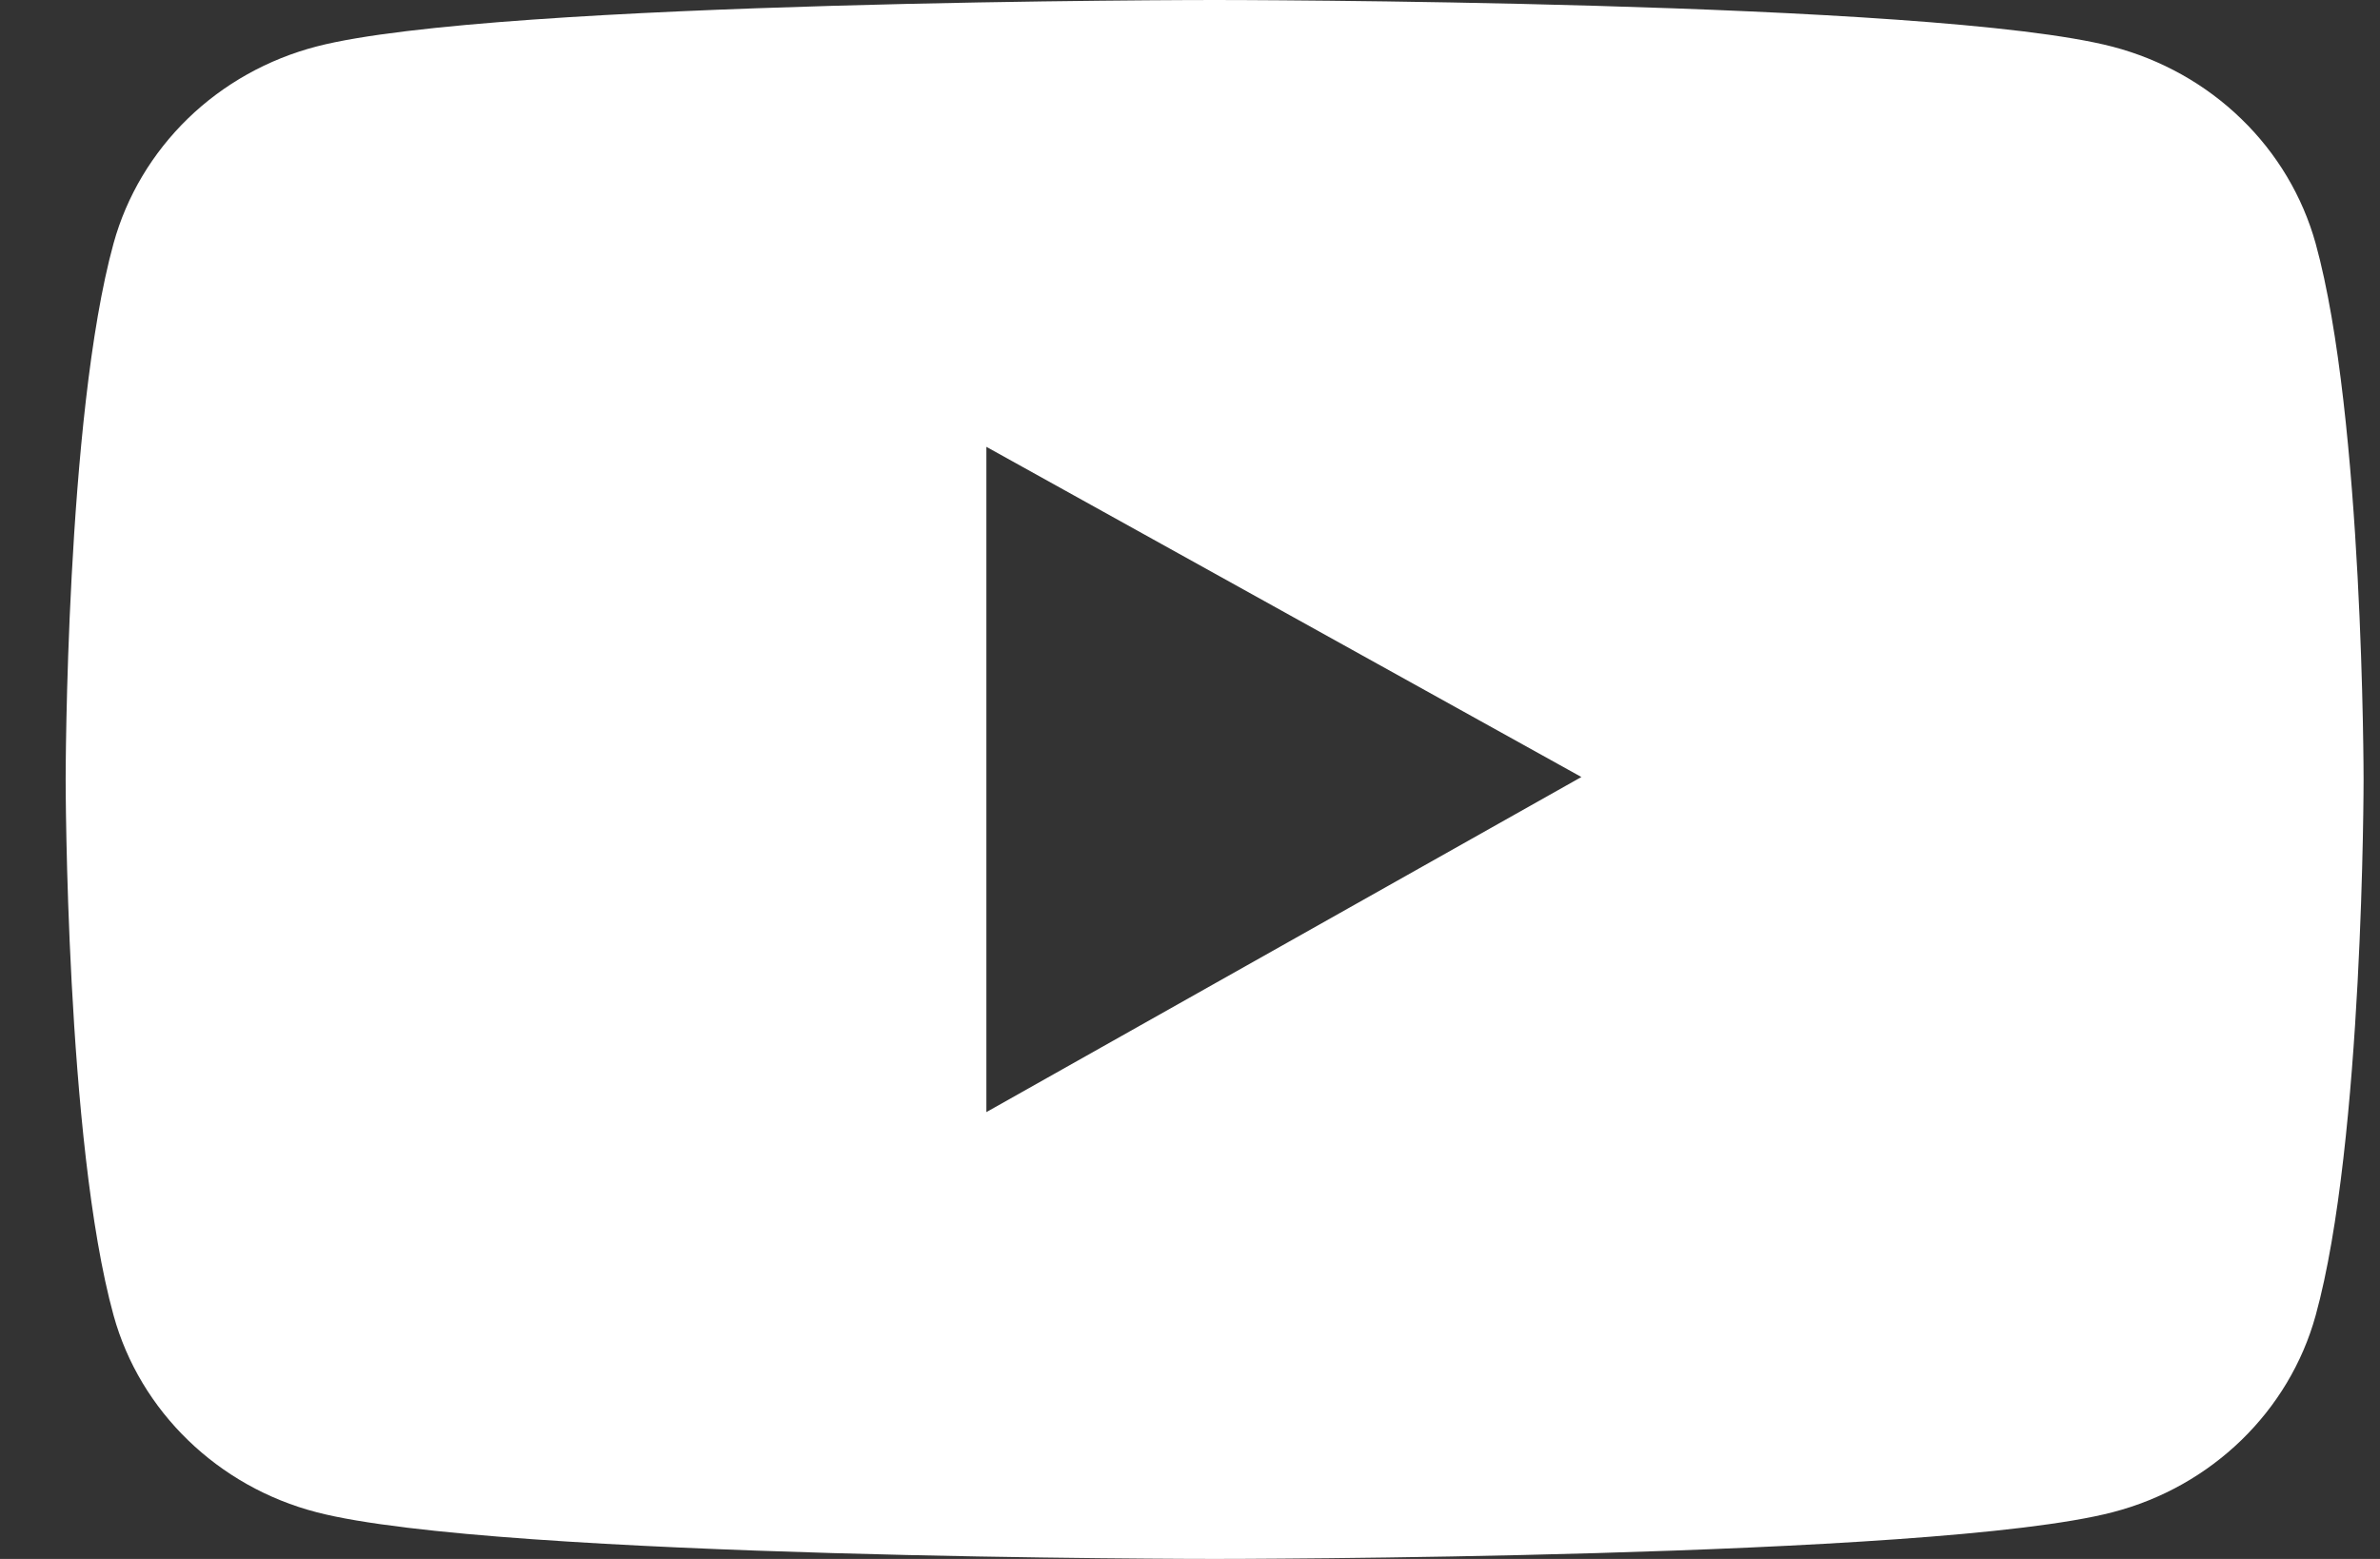 <svg width="29" height="19" viewBox="0 0 29 19" fill="none" xmlns="http://www.w3.org/2000/svg">
    <rect x="0" y="0" width="29" height="19" fill="#333333" stroke="none"/>
    <path d="M28.216 2.968C28.056 2.393 27.744 1.869 27.309 1.448C26.875 1.027 26.334 0.724 25.741 0.569C23.556 1.15413e-07 14.8 0 14.8 0C14.8 0 6.044 -1.15413e-07 3.859 0.566C3.266 0.72 2.724 1.023 2.29 1.444C1.856 1.866 1.543 2.39 1.384 2.965C0.8 5.083 0.8 9.5 0.8 9.5C0.8 9.5 0.8 13.917 1.384 16.032C1.706 17.2 2.656 18.12 3.859 18.431C6.044 19 14.8 19 14.8 19C14.8 19 23.556 19 25.741 18.431C26.947 18.12 27.894 17.2 28.216 16.032C28.8 13.917 28.8 9.5 28.8 9.5C28.8 9.5 28.8 5.083 28.216 2.968ZM12.019 13.554V5.446L19.269 9.47L12.019 13.554Z" fill="#fff" />
</svg>